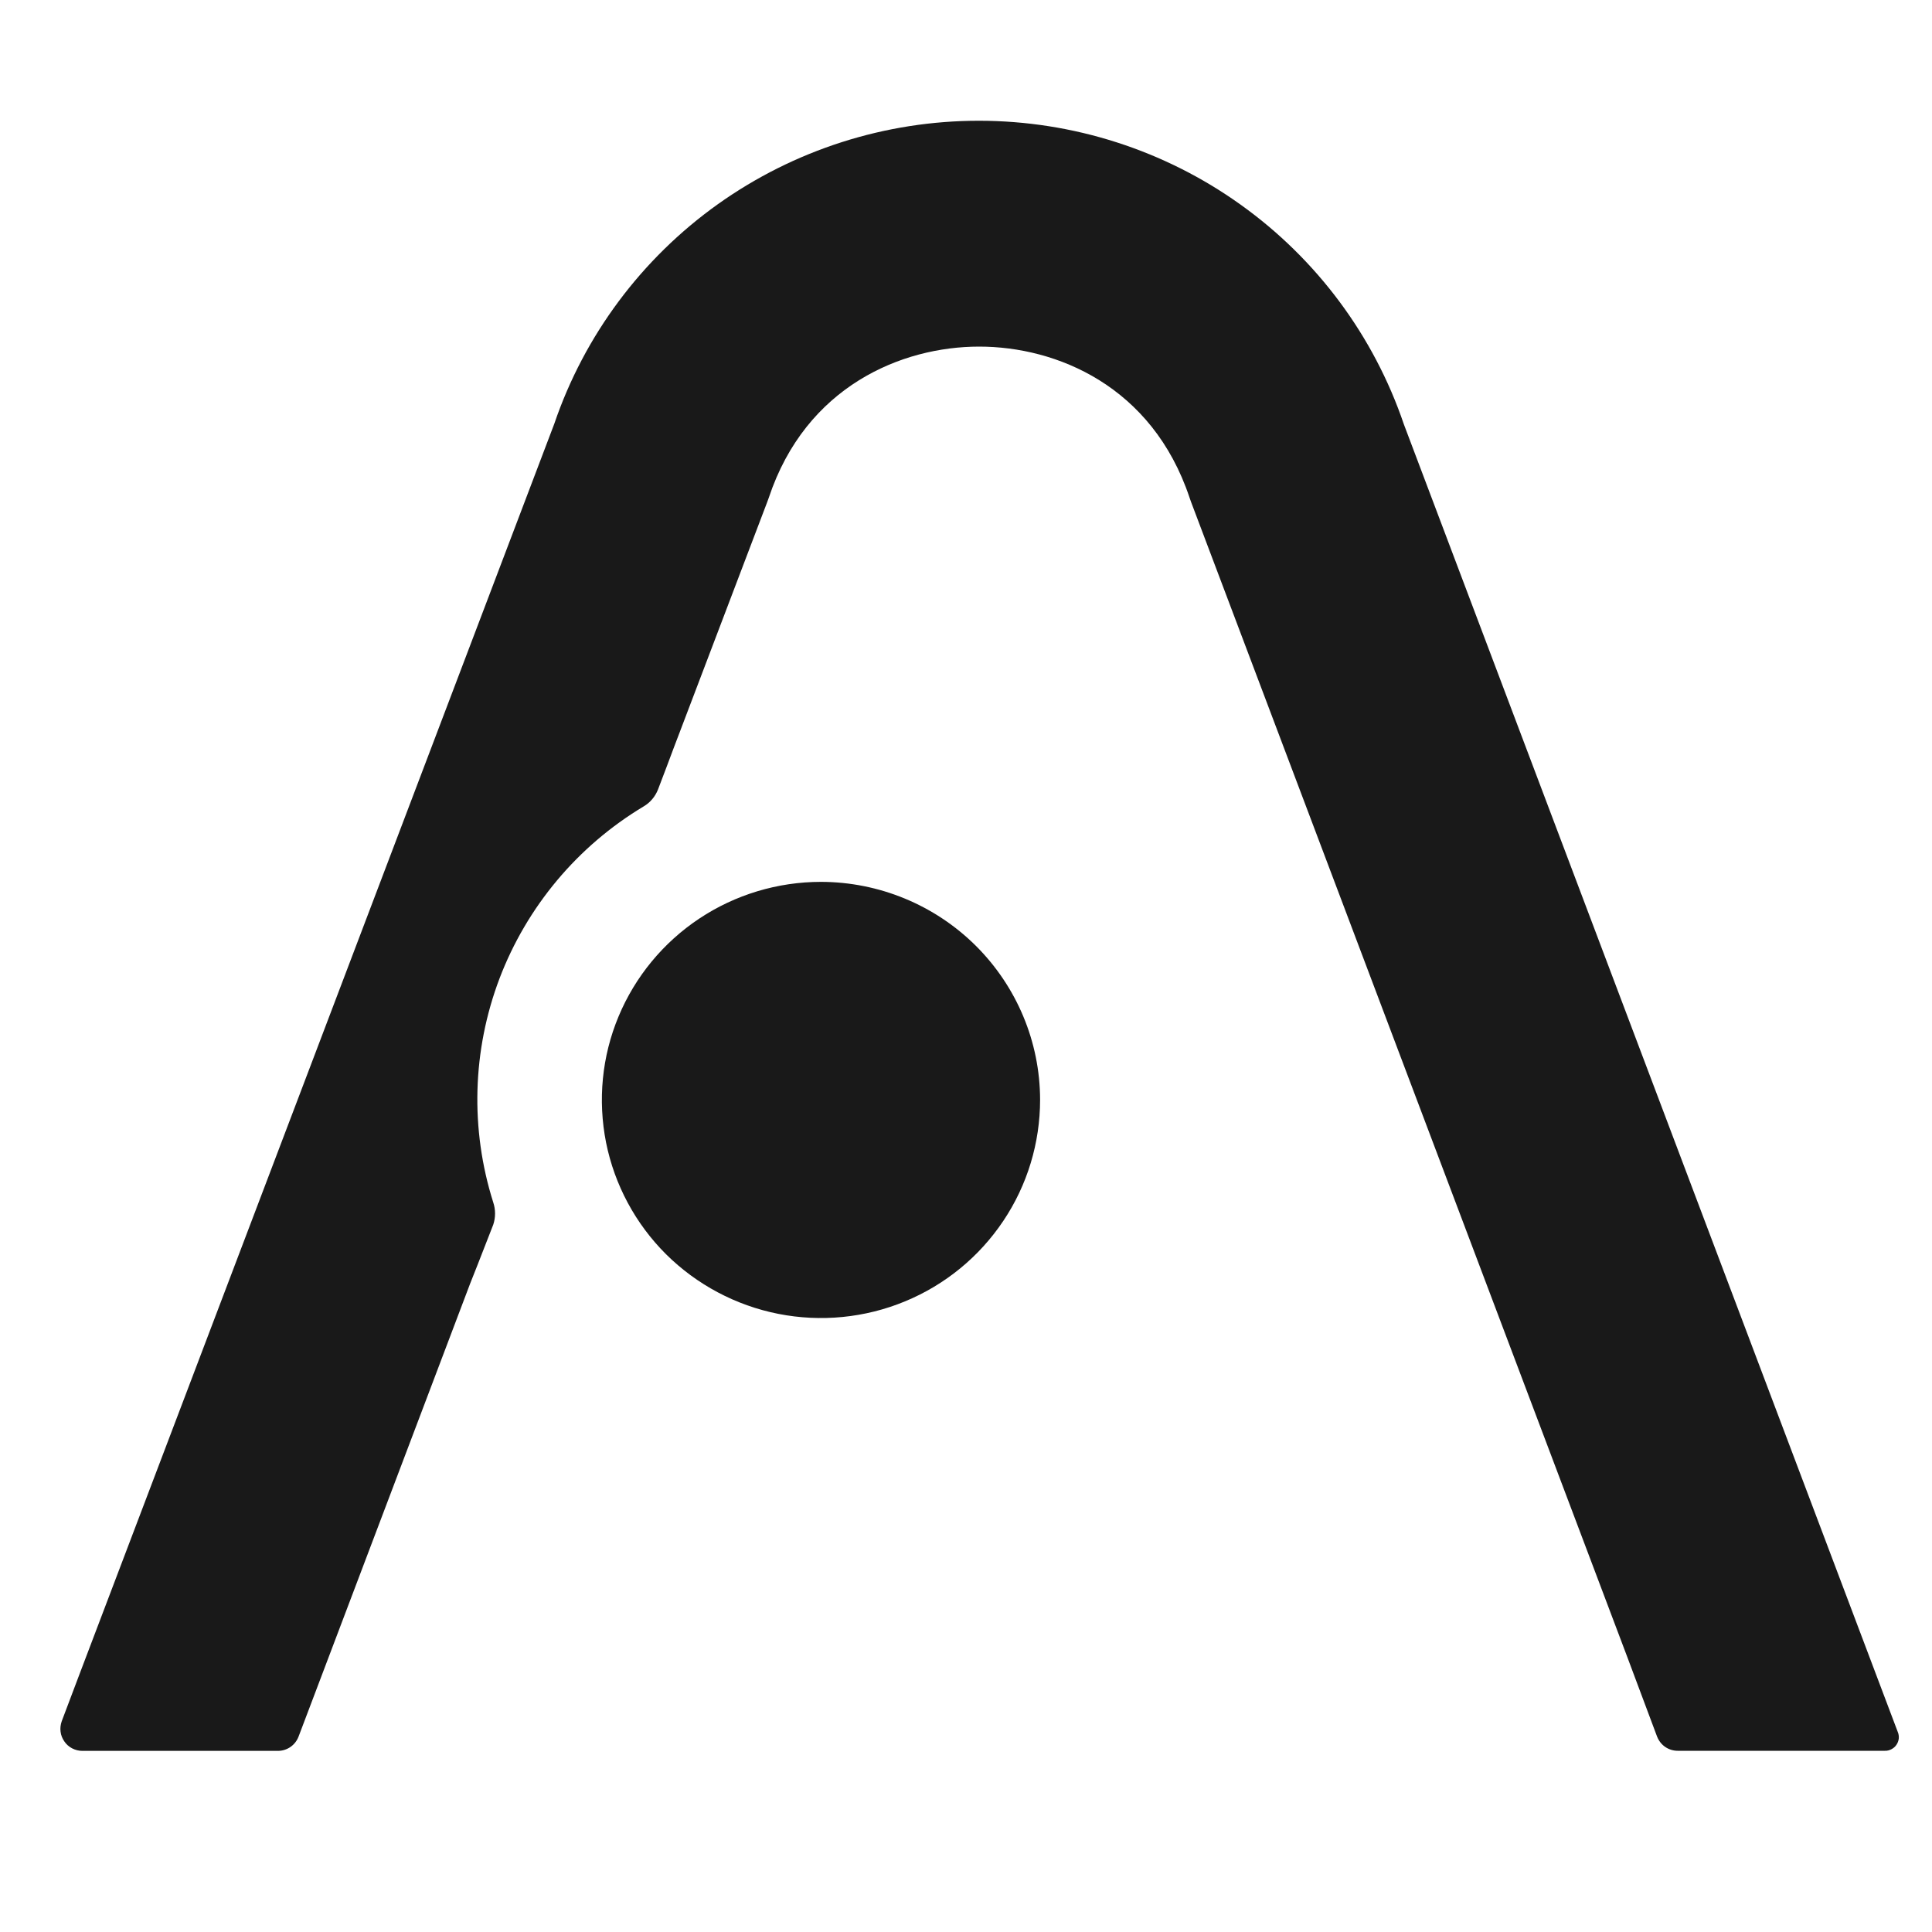<svg xmlns="http://www.w3.org/2000/svg" width="20" height="20" viewBox="0 0 20 20" fill="none"><path d="M8.499 9.129C8.051 9.129 7.612 9.261 7.239 9.509C6.866 9.757 6.575 10.11 6.403 10.523C6.231 10.935 6.187 11.389 6.274 11.828C6.362 12.266 6.578 12.668 6.895 12.984C7.213 13.299 7.617 13.514 8.057 13.601C8.498 13.688 8.954 13.643 9.368 13.472C9.783 13.301 10.137 13.011 10.386 12.639C10.635 12.268 10.767 11.831 10.767 11.384C10.766 10.786 10.526 10.213 10.101 9.79C9.676 9.368 9.1 9.13 8.499 9.129Z" fill="#191919"></path><path d="M19.646 17.93L14.533 4.393C14.222 3.477 13.631 2.682 12.842 2.118C12.054 1.554 11.108 1.251 10.137 1.25C9.166 1.249 8.22 1.552 7.431 2.114C6.642 2.677 6.049 3.472 5.738 4.387L0.826 17.323L0.639 17.818C0.627 17.853 0.622 17.89 0.627 17.926C0.631 17.962 0.645 17.997 0.666 18.027C0.686 18.057 0.714 18.082 0.747 18.099C0.78 18.116 0.816 18.125 0.853 18.125H2.876C2.923 18.125 2.968 18.111 3.006 18.085C3.044 18.059 3.073 18.022 3.09 17.979L4.866 13.29L4.946 13.088L5.106 12.678C5.131 12.603 5.131 12.522 5.106 12.447C4.866 11.689 4.889 10.873 5.171 10.129C5.454 9.386 5.979 8.758 6.663 8.348C6.731 8.308 6.783 8.246 6.812 8.172L6.904 7.93L6.979 7.73L7.037 7.578L7.943 5.195C7.948 5.181 7.953 5.166 7.959 5.151C8.343 3.998 9.335 3.588 10.136 3.588C10.937 3.588 11.927 3.995 12.314 5.151C12.319 5.166 12.324 5.181 12.329 5.194L16.844 17.149L17.154 17.977C17.171 18.02 17.2 18.058 17.238 18.084C17.276 18.11 17.321 18.124 17.367 18.124H19.513C19.536 18.125 19.559 18.119 19.58 18.108C19.601 18.097 19.619 18.082 19.632 18.062C19.645 18.043 19.653 18.021 19.656 17.998C19.658 17.975 19.655 17.951 19.646 17.93Z" fill="#191919"></path></svg>
